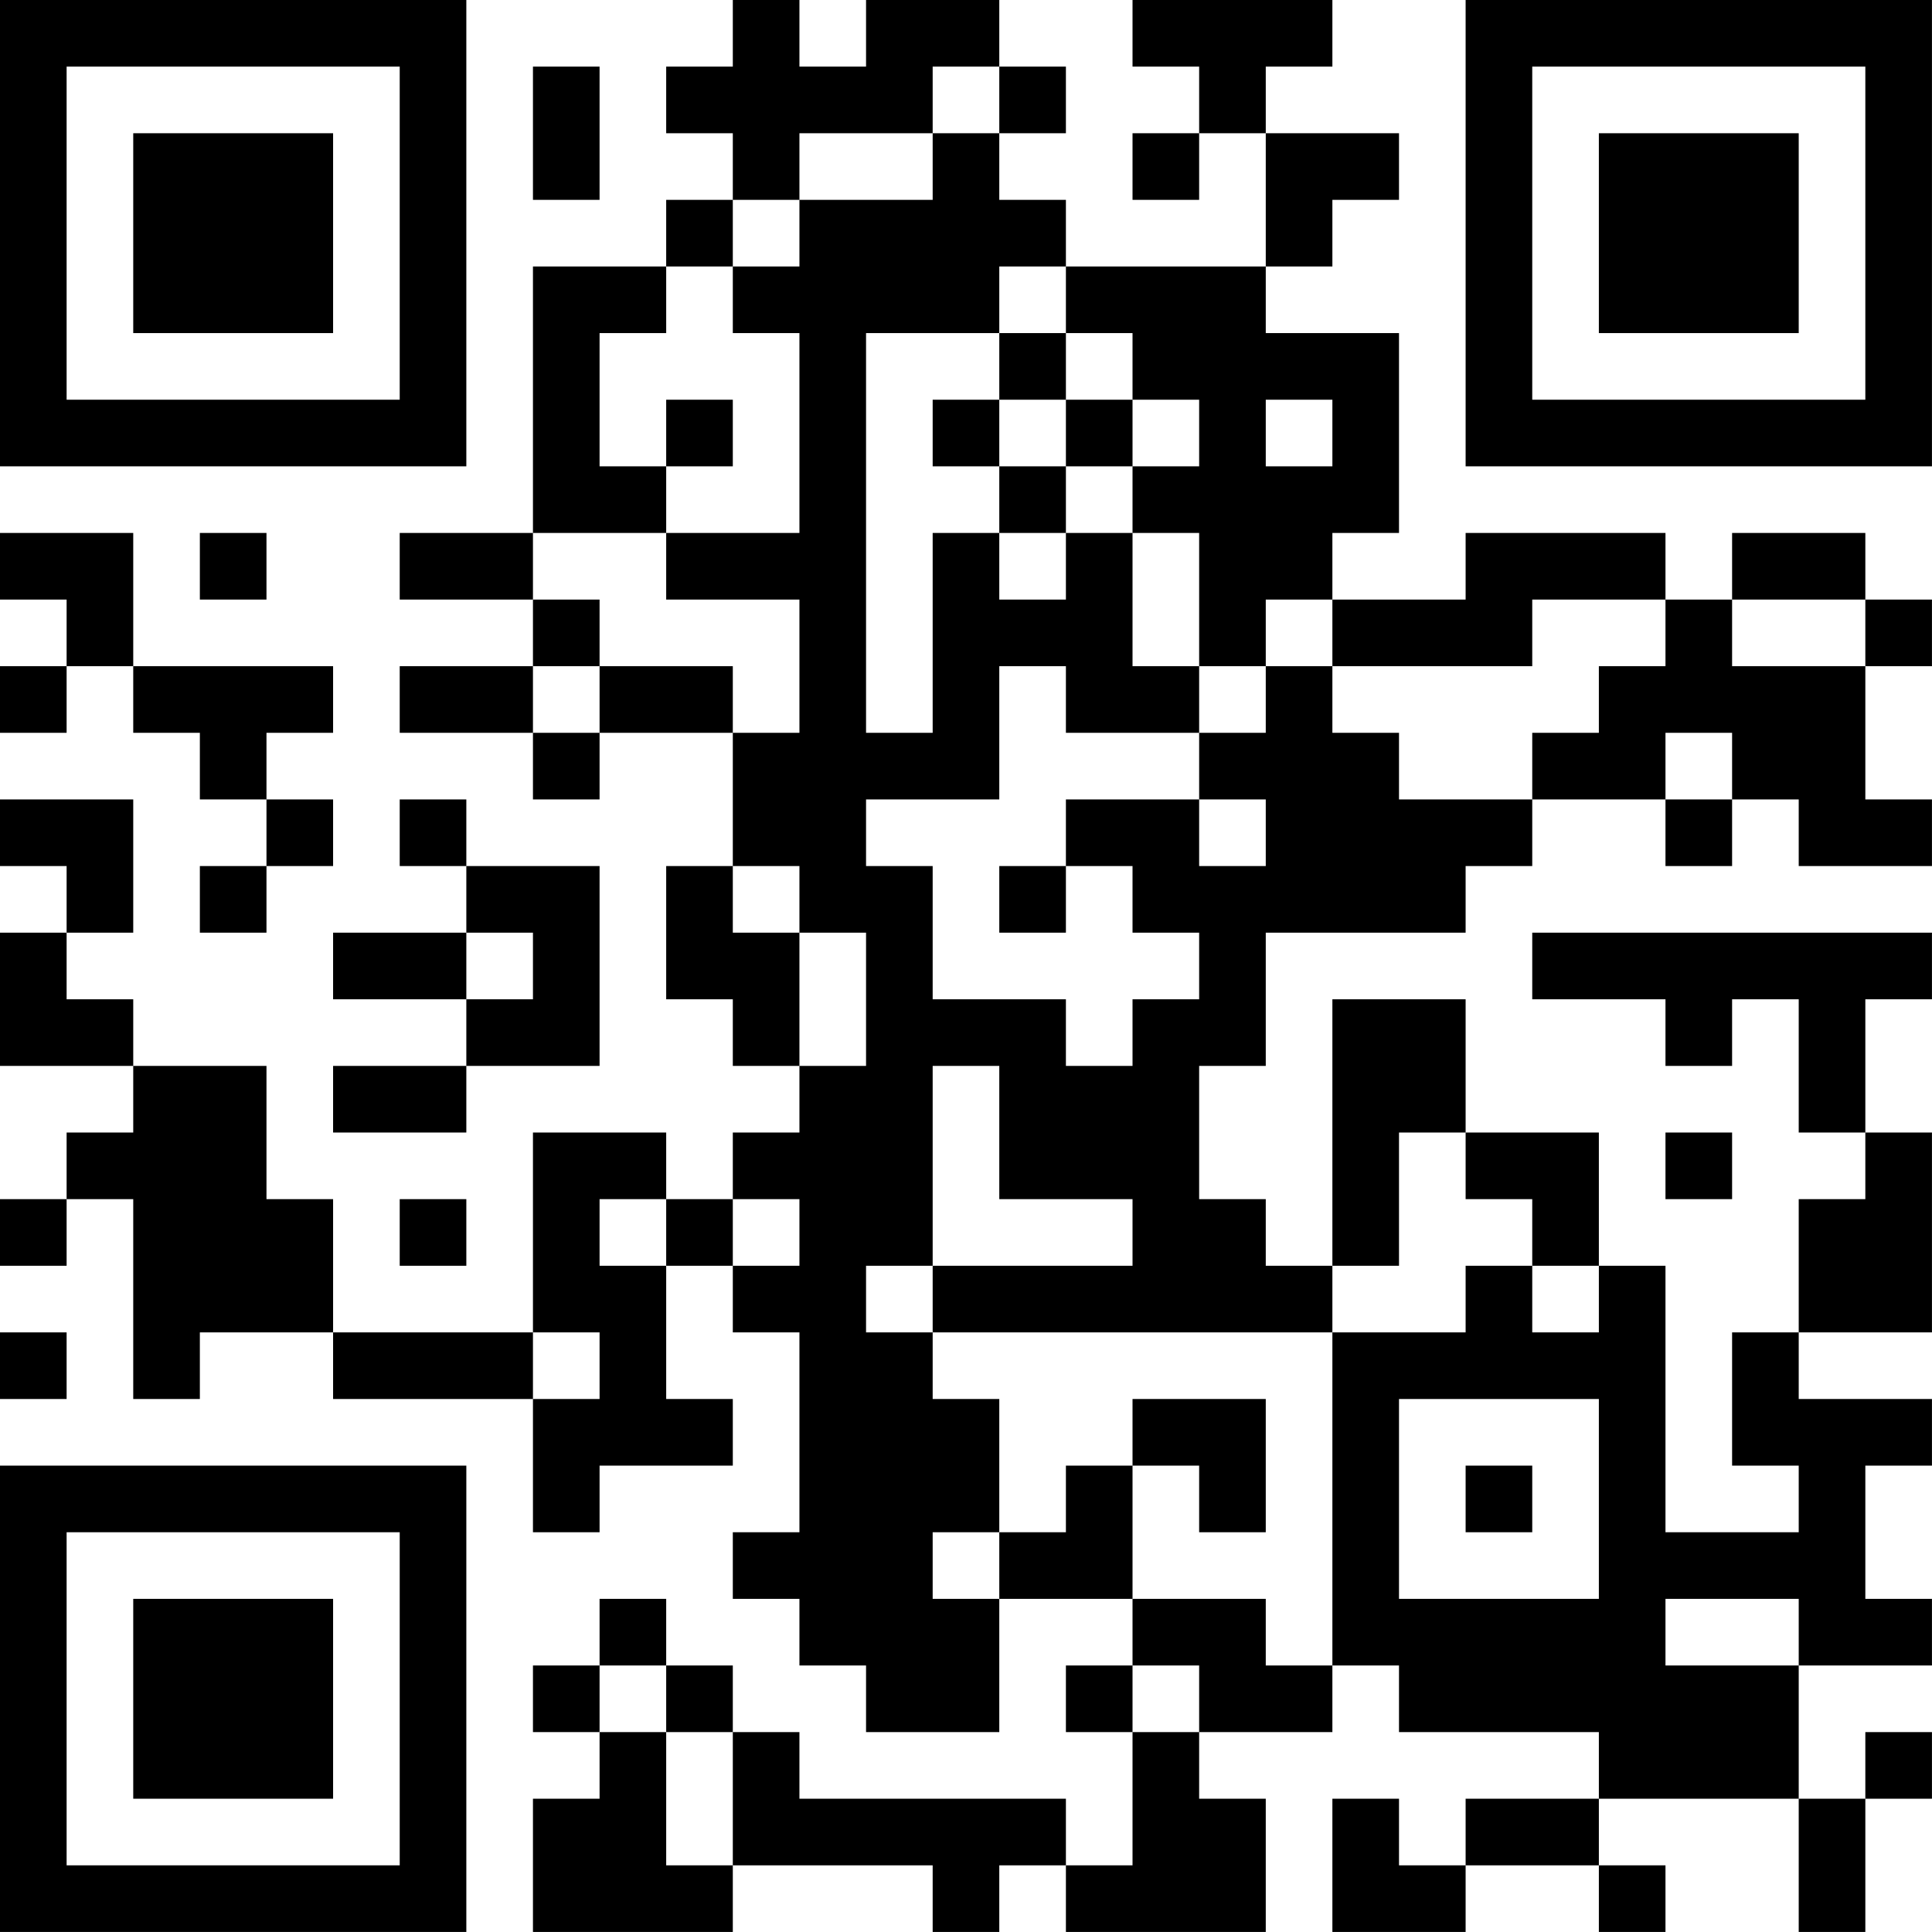 <?xml version="1.0" encoding="UTF-8"?>
<svg xmlns="http://www.w3.org/2000/svg" version="1.1" width="500" height="500" viewBox="0 0 500 500"><rect x="0" y="0" width="500" height="500" fill="#ffffff"/><g transform="scale(17.241)"><g transform="translate(0,0)"><path fill-rule="evenodd" d="M11 0L11 1L10 1L10 2L11 2L11 3L10 3L10 4L8 4L8 8L6 8L6 9L8 9L8 10L6 10L6 11L8 11L8 12L9 12L9 11L11 11L11 13L10 13L10 15L11 15L11 16L12 16L12 17L11 17L11 18L10 18L10 17L8 17L8 20L5 20L5 18L4 18L4 16L2 16L2 15L1 15L1 14L2 14L2 12L0 12L0 13L1 13L1 14L0 14L0 16L2 16L2 17L1 17L1 18L0 18L0 19L1 19L1 18L2 18L2 21L3 21L3 20L5 20L5 21L8 21L8 23L9 23L9 22L11 22L11 21L10 21L10 19L11 19L11 20L12 20L12 23L11 23L11 24L12 24L12 25L13 25L13 26L15 26L15 24L17 24L17 25L16 25L16 26L17 26L17 28L16 28L16 27L12 27L12 26L11 26L11 25L10 25L10 24L9 24L9 25L8 25L8 26L9 26L9 27L8 27L8 29L11 29L11 28L14 28L14 29L15 29L15 28L16 28L16 29L19 29L19 27L18 27L18 26L20 26L20 25L21 25L21 26L24 26L24 27L22 27L22 28L21 28L21 27L20 27L20 29L22 29L22 28L24 28L24 29L25 29L25 28L24 28L24 27L27 27L27 29L28 29L28 27L29 27L29 26L28 26L28 27L27 27L27 25L29 25L29 24L28 24L28 22L29 22L29 21L27 21L27 20L29 20L29 17L28 17L28 15L29 15L29 14L23 14L23 15L25 15L25 16L26 16L26 15L27 15L27 17L28 17L28 18L27 18L27 20L26 20L26 22L27 22L27 23L25 23L25 19L24 19L24 17L22 17L22 15L20 15L20 19L19 19L19 18L18 18L18 16L19 16L19 14L22 14L22 13L23 13L23 12L25 12L25 13L26 13L26 12L27 12L27 13L29 13L29 12L28 12L28 10L29 10L29 9L28 9L28 8L26 8L26 9L25 9L25 8L22 8L22 9L20 9L20 8L21 8L21 5L19 5L19 4L20 4L20 3L21 3L21 2L19 2L19 1L20 1L20 0L17 0L17 1L18 1L18 2L17 2L17 3L18 3L18 2L19 2L19 4L16 4L16 3L15 3L15 2L16 2L16 1L15 1L15 0L13 0L13 1L12 1L12 0ZM8 1L8 3L9 3L9 1ZM14 1L14 2L12 2L12 3L11 3L11 4L10 4L10 5L9 5L9 7L10 7L10 8L8 8L8 9L9 9L9 10L8 10L8 11L9 11L9 10L11 10L11 11L12 11L12 9L10 9L10 8L12 8L12 5L11 5L11 4L12 4L12 3L14 3L14 2L15 2L15 1ZM15 4L15 5L13 5L13 11L14 11L14 8L15 8L15 9L16 9L16 8L17 8L17 10L18 10L18 11L16 11L16 10L15 10L15 12L13 12L13 13L14 13L14 15L16 15L16 16L17 16L17 15L18 15L18 14L17 14L17 13L16 13L16 12L18 12L18 13L19 13L19 12L18 12L18 11L19 11L19 10L20 10L20 11L21 11L21 12L23 12L23 11L24 11L24 10L25 10L25 9L23 9L23 10L20 10L20 9L19 9L19 10L18 10L18 8L17 8L17 7L18 7L18 6L17 6L17 5L16 5L16 4ZM15 5L15 6L14 6L14 7L15 7L15 8L16 8L16 7L17 7L17 6L16 6L16 5ZM10 6L10 7L11 7L11 6ZM15 6L15 7L16 7L16 6ZM19 6L19 7L20 7L20 6ZM0 8L0 9L1 9L1 10L0 10L0 11L1 11L1 10L2 10L2 11L3 11L3 12L4 12L4 13L3 13L3 14L4 14L4 13L5 13L5 12L4 12L4 11L5 11L5 10L2 10L2 8ZM3 8L3 9L4 9L4 8ZM26 9L26 10L28 10L28 9ZM25 11L25 12L26 12L26 11ZM6 12L6 13L7 13L7 14L5 14L5 15L7 15L7 16L5 16L5 17L7 17L7 16L9 16L9 13L7 13L7 12ZM11 13L11 14L12 14L12 16L13 16L13 14L12 14L12 13ZM15 13L15 14L16 14L16 13ZM7 14L7 15L8 15L8 14ZM14 16L14 19L13 19L13 20L14 20L14 21L15 21L15 23L14 23L14 24L15 24L15 23L16 23L16 22L17 22L17 24L19 24L19 25L20 25L20 20L22 20L22 19L23 19L23 20L24 20L24 19L23 19L23 18L22 18L22 17L21 17L21 19L20 19L20 20L14 20L14 19L17 19L17 18L15 18L15 16ZM25 17L25 18L26 18L26 17ZM6 18L6 19L7 19L7 18ZM9 18L9 19L10 19L10 18ZM11 18L11 19L12 19L12 18ZM0 20L0 21L1 21L1 20ZM8 20L8 21L9 21L9 20ZM17 21L17 22L18 22L18 23L19 23L19 21ZM21 21L21 24L24 24L24 21ZM22 22L22 23L23 23L23 22ZM25 24L25 25L27 25L27 24ZM9 25L9 26L10 26L10 28L11 28L11 26L10 26L10 25ZM17 25L17 26L18 26L18 25ZM0 0L0 7L7 7L7 0ZM1 1L1 6L6 6L6 1ZM2 2L2 5L5 5L5 2ZM22 0L22 7L29 7L29 0ZM23 1L23 6L28 6L28 1ZM24 2L24 5L27 5L27 2ZM0 22L0 29L7 29L7 22ZM1 23L1 28L6 28L6 23ZM2 24L2 27L5 27L5 24Z" fill="#000000"/></g></g></svg>

